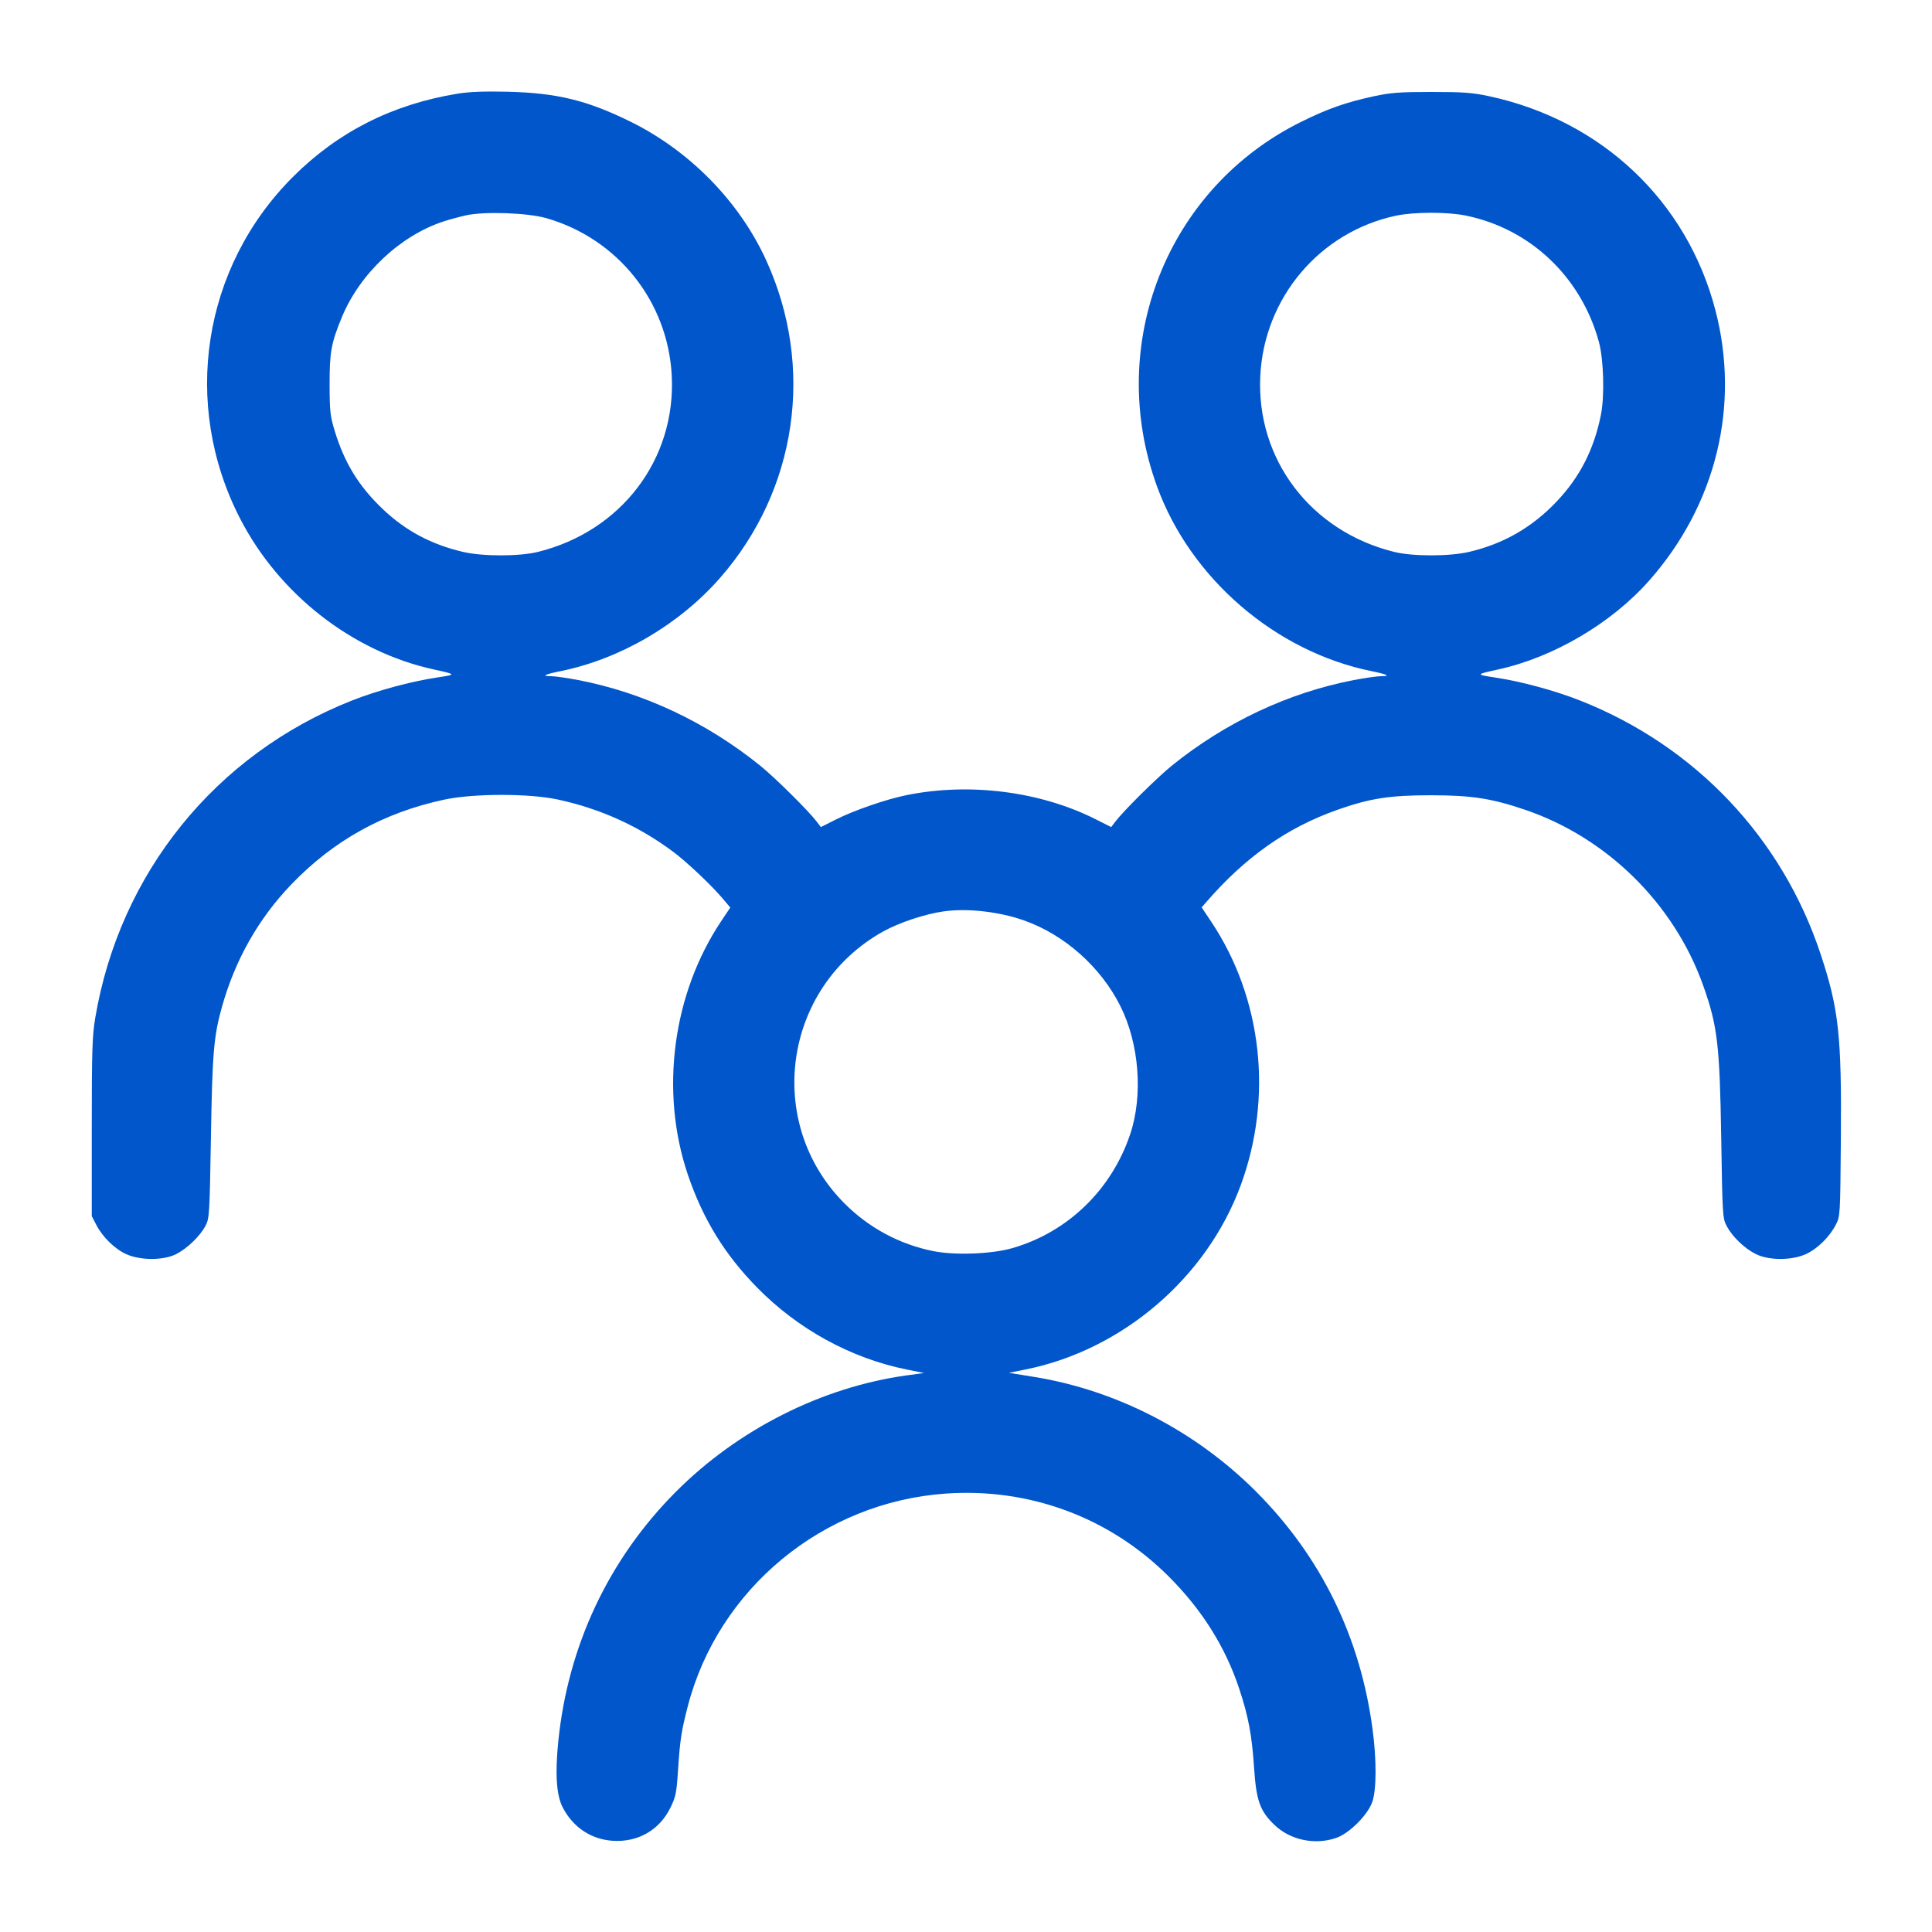 <svg width="40" height="40" viewBox="0 0 40 40" fill="none" xmlns="http://www.w3.org/2000/svg">
<path fill-rule="evenodd" clip-rule="evenodd" d="M9.475 1.939C8.124 2.16 6.998 2.729 6.064 3.663C4.192 5.534 3.753 8.367 4.968 10.731C5.776 12.305 7.3 13.493 8.98 13.86C9.452 13.963 9.453 13.966 9.047 14.027C8.504 14.109 7.805 14.298 7.28 14.506C4.463 15.621 2.477 18.078 1.972 21.074C1.91 21.441 1.9 21.754 1.9 23.34V25.18L1.994 25.36C2.125 25.614 2.378 25.86 2.616 25.967C2.912 26.099 3.387 26.098 3.649 25.964C3.879 25.846 4.139 25.595 4.254 25.38C4.335 25.227 4.34 25.149 4.367 23.54C4.396 21.798 4.425 21.454 4.595 20.847C4.869 19.869 5.354 19.014 6.038 18.304C6.916 17.393 7.948 16.823 9.2 16.555C9.803 16.426 10.955 16.425 11.548 16.553C12.43 16.743 13.226 17.104 13.94 17.637C14.217 17.843 14.737 18.335 14.964 18.605L15.12 18.79L14.936 19.065C13.923 20.575 13.657 22.601 14.243 24.326C14.555 25.242 15.003 25.971 15.672 26.654C16.519 27.519 17.617 28.121 18.771 28.354L19.131 28.427L18.776 28.475C17.02 28.717 15.282 29.593 13.994 30.885C12.604 32.279 11.759 34.071 11.559 36.052C11.49 36.728 11.52 37.168 11.65 37.42C11.862 37.83 12.233 38.079 12.678 38.111C13.202 38.148 13.65 37.894 13.879 37.429C13.992 37.199 14.008 37.122 14.04 36.617C14.079 36.027 14.108 35.836 14.238 35.333C14.869 32.892 17.039 31.101 19.58 30.923C21.317 30.801 22.976 31.418 24.199 32.641C24.887 33.33 25.368 34.095 25.656 34.961C25.846 35.534 25.919 35.919 25.964 36.599C26.01 37.279 26.084 37.49 26.379 37.776C26.706 38.095 27.217 38.205 27.663 38.053C27.934 37.961 28.322 37.574 28.413 37.303C28.499 37.05 28.502 36.446 28.419 35.815C28.167 33.896 27.351 32.229 26.002 30.878C24.752 29.628 23.123 28.786 21.415 28.508L20.889 28.423L21.235 28.353C23.236 27.95 24.979 26.459 25.685 24.547C26.361 22.718 26.133 20.668 25.078 19.084L24.879 18.786L24.969 18.683C25.785 17.741 26.646 17.134 27.693 16.765C28.362 16.529 28.773 16.465 29.62 16.465C30.464 16.465 30.882 16.529 31.58 16.767C33.274 17.345 34.659 18.711 35.261 20.4C35.559 21.236 35.605 21.625 35.636 23.56C35.661 25.156 35.665 25.226 35.748 25.382C35.865 25.603 36.111 25.841 36.346 25.961C36.614 26.098 37.086 26.1 37.384 25.967C37.623 25.86 37.875 25.614 38.007 25.36C38.1 25.182 38.1 25.166 38.113 23.58C38.13 21.439 38.07 20.891 37.696 19.76C36.898 17.346 35.1 15.447 32.72 14.506C32.195 14.298 31.497 14.109 30.953 14.027C30.548 13.966 30.549 13.963 31.02 13.86C32.163 13.61 33.365 12.903 34.144 12.021C35.529 10.454 36.032 8.401 35.515 6.42C34.926 4.164 33.165 2.497 30.84 1.994C30.485 1.917 30.301 1.904 29.64 1.904C28.979 1.904 28.796 1.917 28.44 1.994C27.857 2.121 27.498 2.247 26.94 2.522C24.161 3.896 22.882 7.132 23.956 10.074C24.651 11.978 26.408 13.491 28.394 13.895C28.73 13.963 28.799 14 28.589 14C28.51 14 28.257 14.036 28.029 14.08C26.675 14.341 25.371 14.955 24.26 15.853C23.951 16.104 23.265 16.783 23.091 17.012L23.006 17.124L22.679 16.959C21.535 16.384 20.073 16.198 18.771 16.462C18.349 16.547 17.687 16.776 17.308 16.966L16.995 17.124L16.91 17.012C16.736 16.783 16.05 16.104 15.74 15.853C14.629 14.955 13.326 14.341 11.972 14.08C11.743 14.036 11.491 14 11.412 14C11.202 14 11.271 13.963 11.607 13.895C12.845 13.643 14.06 12.932 14.908 11.965C16.503 10.144 16.873 7.604 15.865 5.393C15.311 4.177 14.286 3.128 13.06 2.522C12.157 2.076 11.528 1.923 10.5 1.899C10.034 1.888 9.712 1.9 9.475 1.939ZM9.645 4.459C9.504 4.491 9.297 4.547 9.185 4.584C8.286 4.878 7.449 5.666 7.077 6.569C6.857 7.102 6.823 7.288 6.824 7.96C6.825 8.518 6.836 8.615 6.933 8.932C7.136 9.592 7.432 10.072 7.927 10.542C8.397 10.989 8.93 11.273 9.588 11.427C9.995 11.522 10.749 11.522 11.135 11.427C12.862 11.001 13.995 9.511 13.908 7.78C13.831 6.251 12.797 4.947 11.32 4.519C10.928 4.405 10.027 4.373 9.645 4.459ZM28.9 4.466C27.326 4.802 26.174 6.162 26.093 7.78C26.006 9.511 27.139 11.001 28.866 11.427C29.254 11.522 30.006 11.522 30.417 11.426C31.131 11.259 31.727 10.915 32.232 10.38C32.711 9.873 32.999 9.309 33.144 8.595C33.224 8.201 33.203 7.44 33.102 7.073C32.734 5.734 31.685 4.738 30.352 4.464C29.969 4.385 29.277 4.386 28.9 4.466ZM19.54 18.869C19.154 18.922 18.612 19.102 18.28 19.288C16.211 20.446 15.817 23.248 17.487 24.918C17.991 25.422 18.621 25.761 19.317 25.902C19.767 25.993 20.531 25.965 20.96 25.841C22.105 25.511 23.011 24.635 23.398 23.487C23.669 22.682 23.588 21.611 23.195 20.828C22.79 20.019 22.038 19.351 21.2 19.056C20.68 18.874 20.033 18.8 19.54 18.869Z" fill="#0156CB"/>
</svg>
